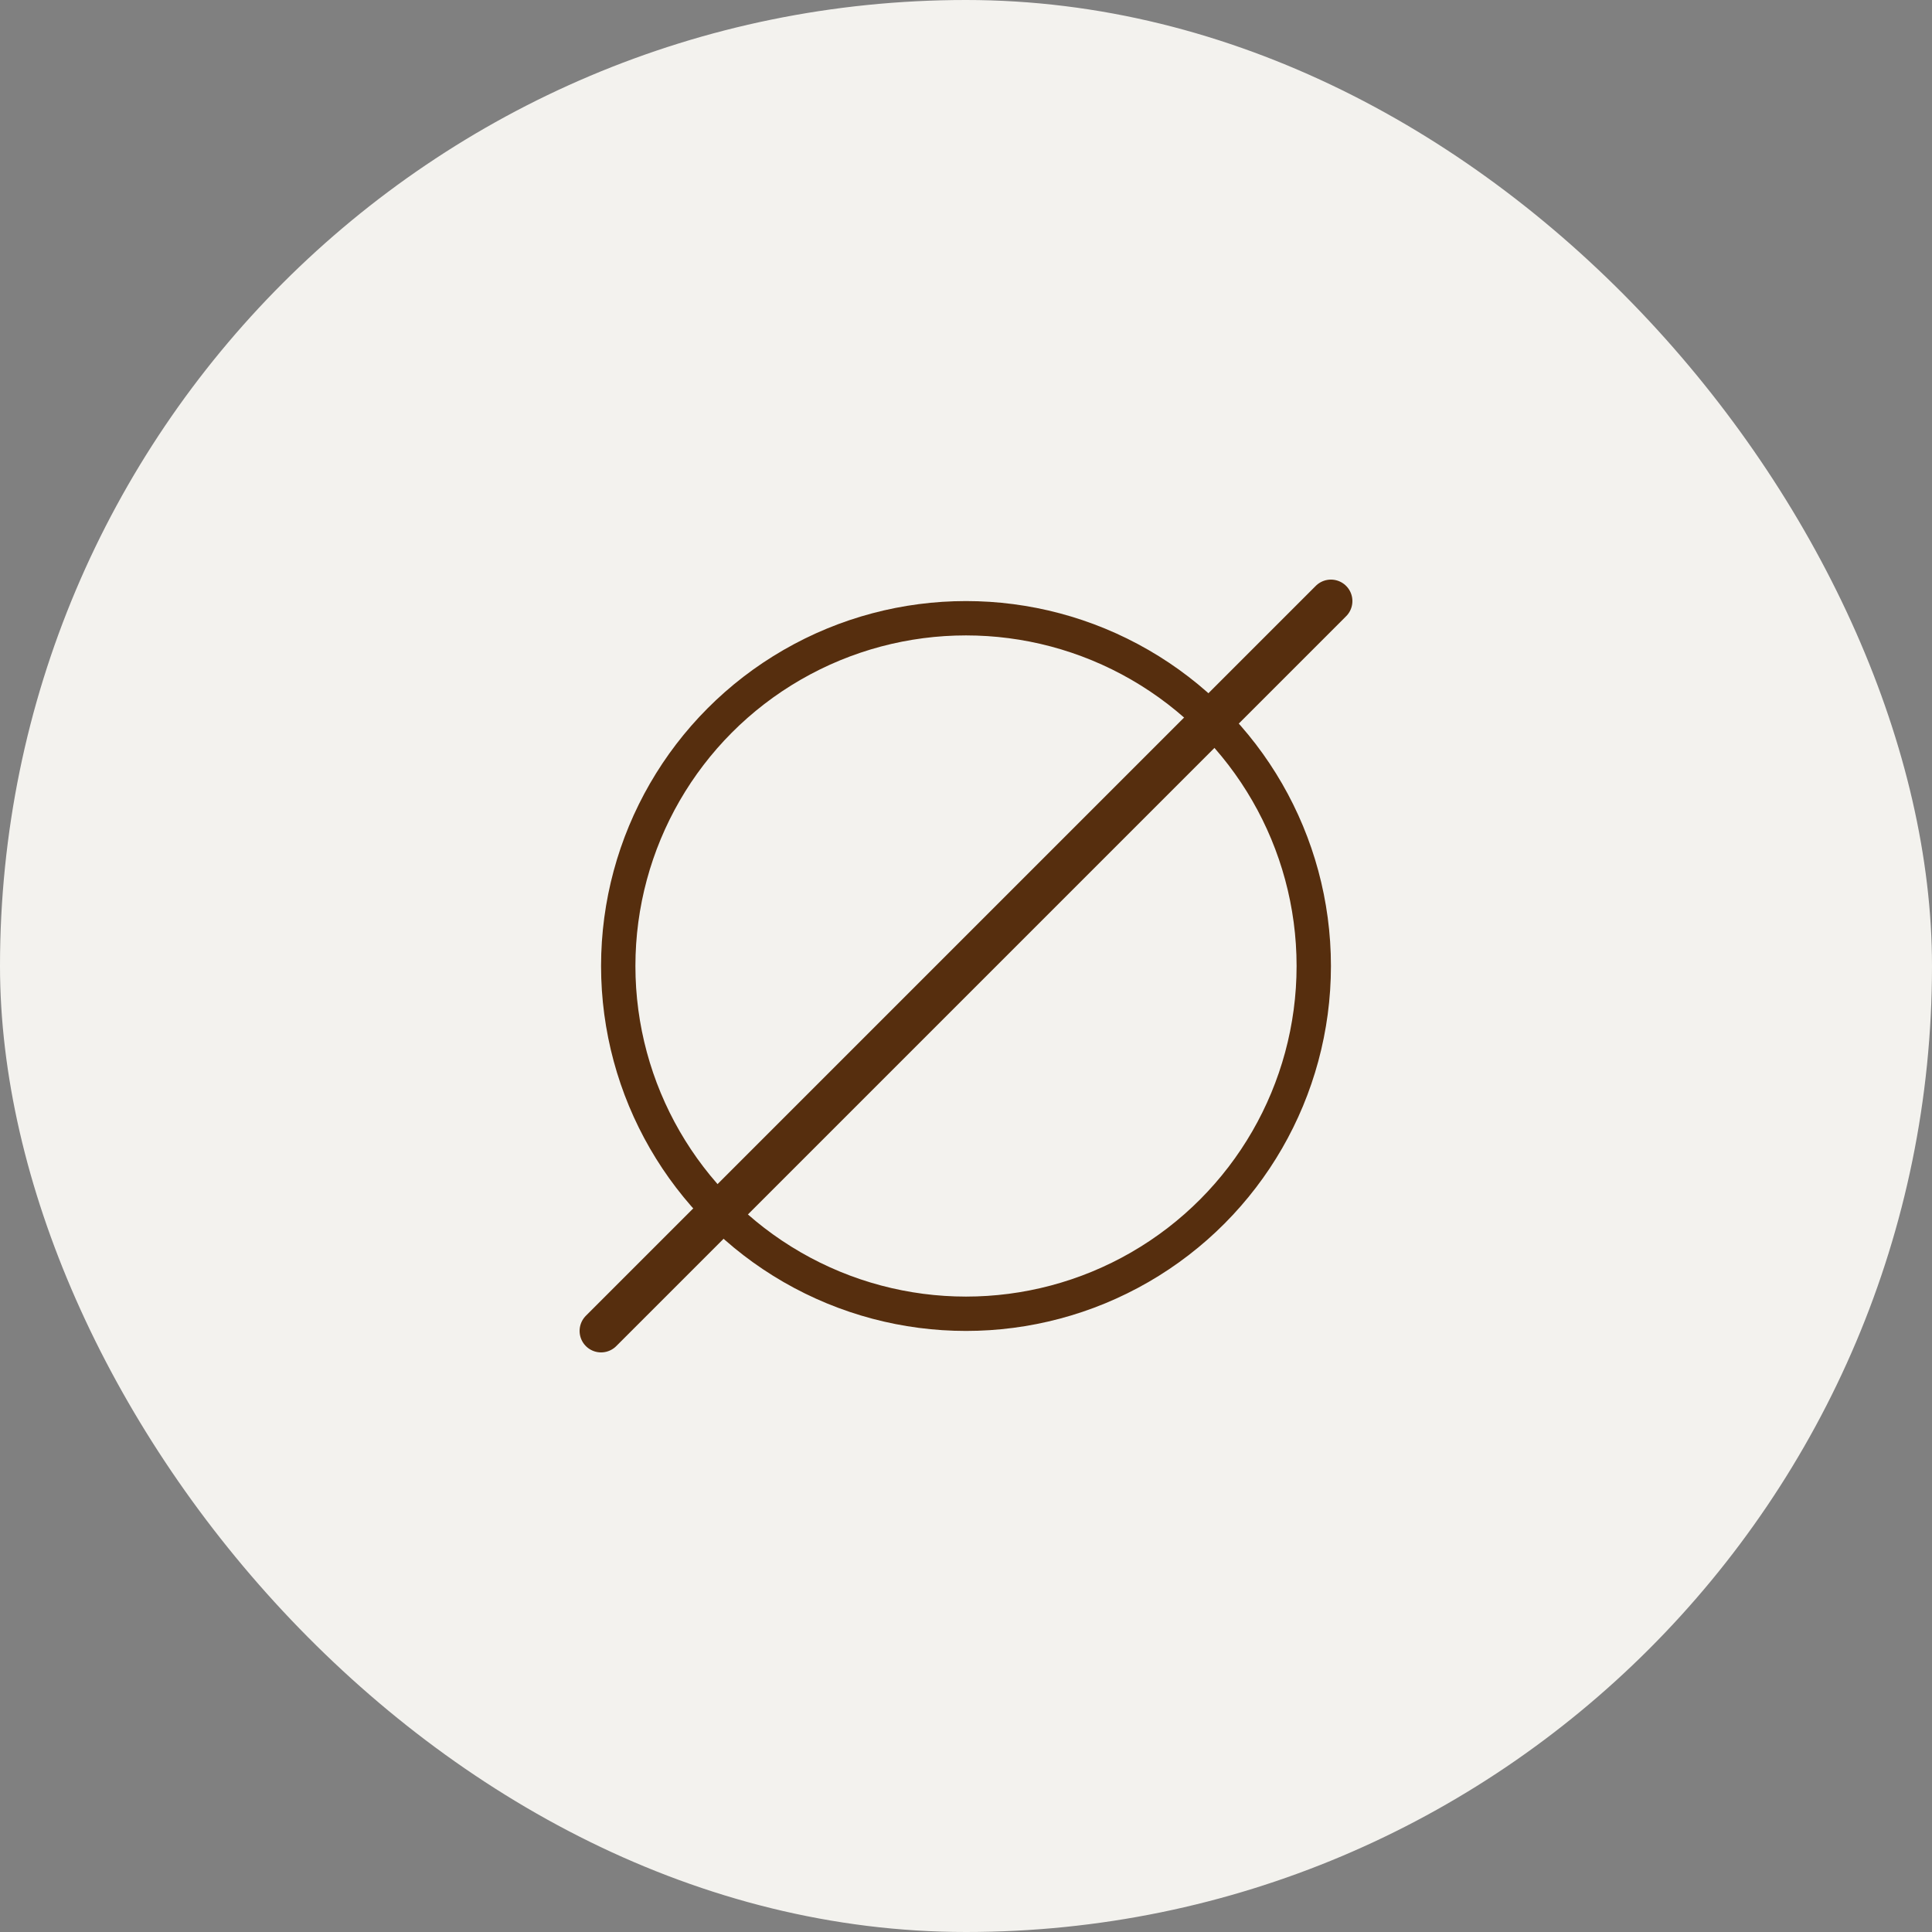 <svg width="45" height="45" viewBox="0 0 45 45" fill="none" xmlns="http://www.w3.org/2000/svg">
<rect x="0" y="0" width="45" height="45" fill="#808080" stroke="none"/>
<rect width="45" height="45" rx="22.5" fill="#F3F2EE"/>
<circle cx="22.5" cy="22.5" r="8.1" stroke="#562E0E" stroke-width="0.8"/>
<path d="M31 14L14 31" stroke="#562E0E" stroke-linecap="round"/>
</svg>
